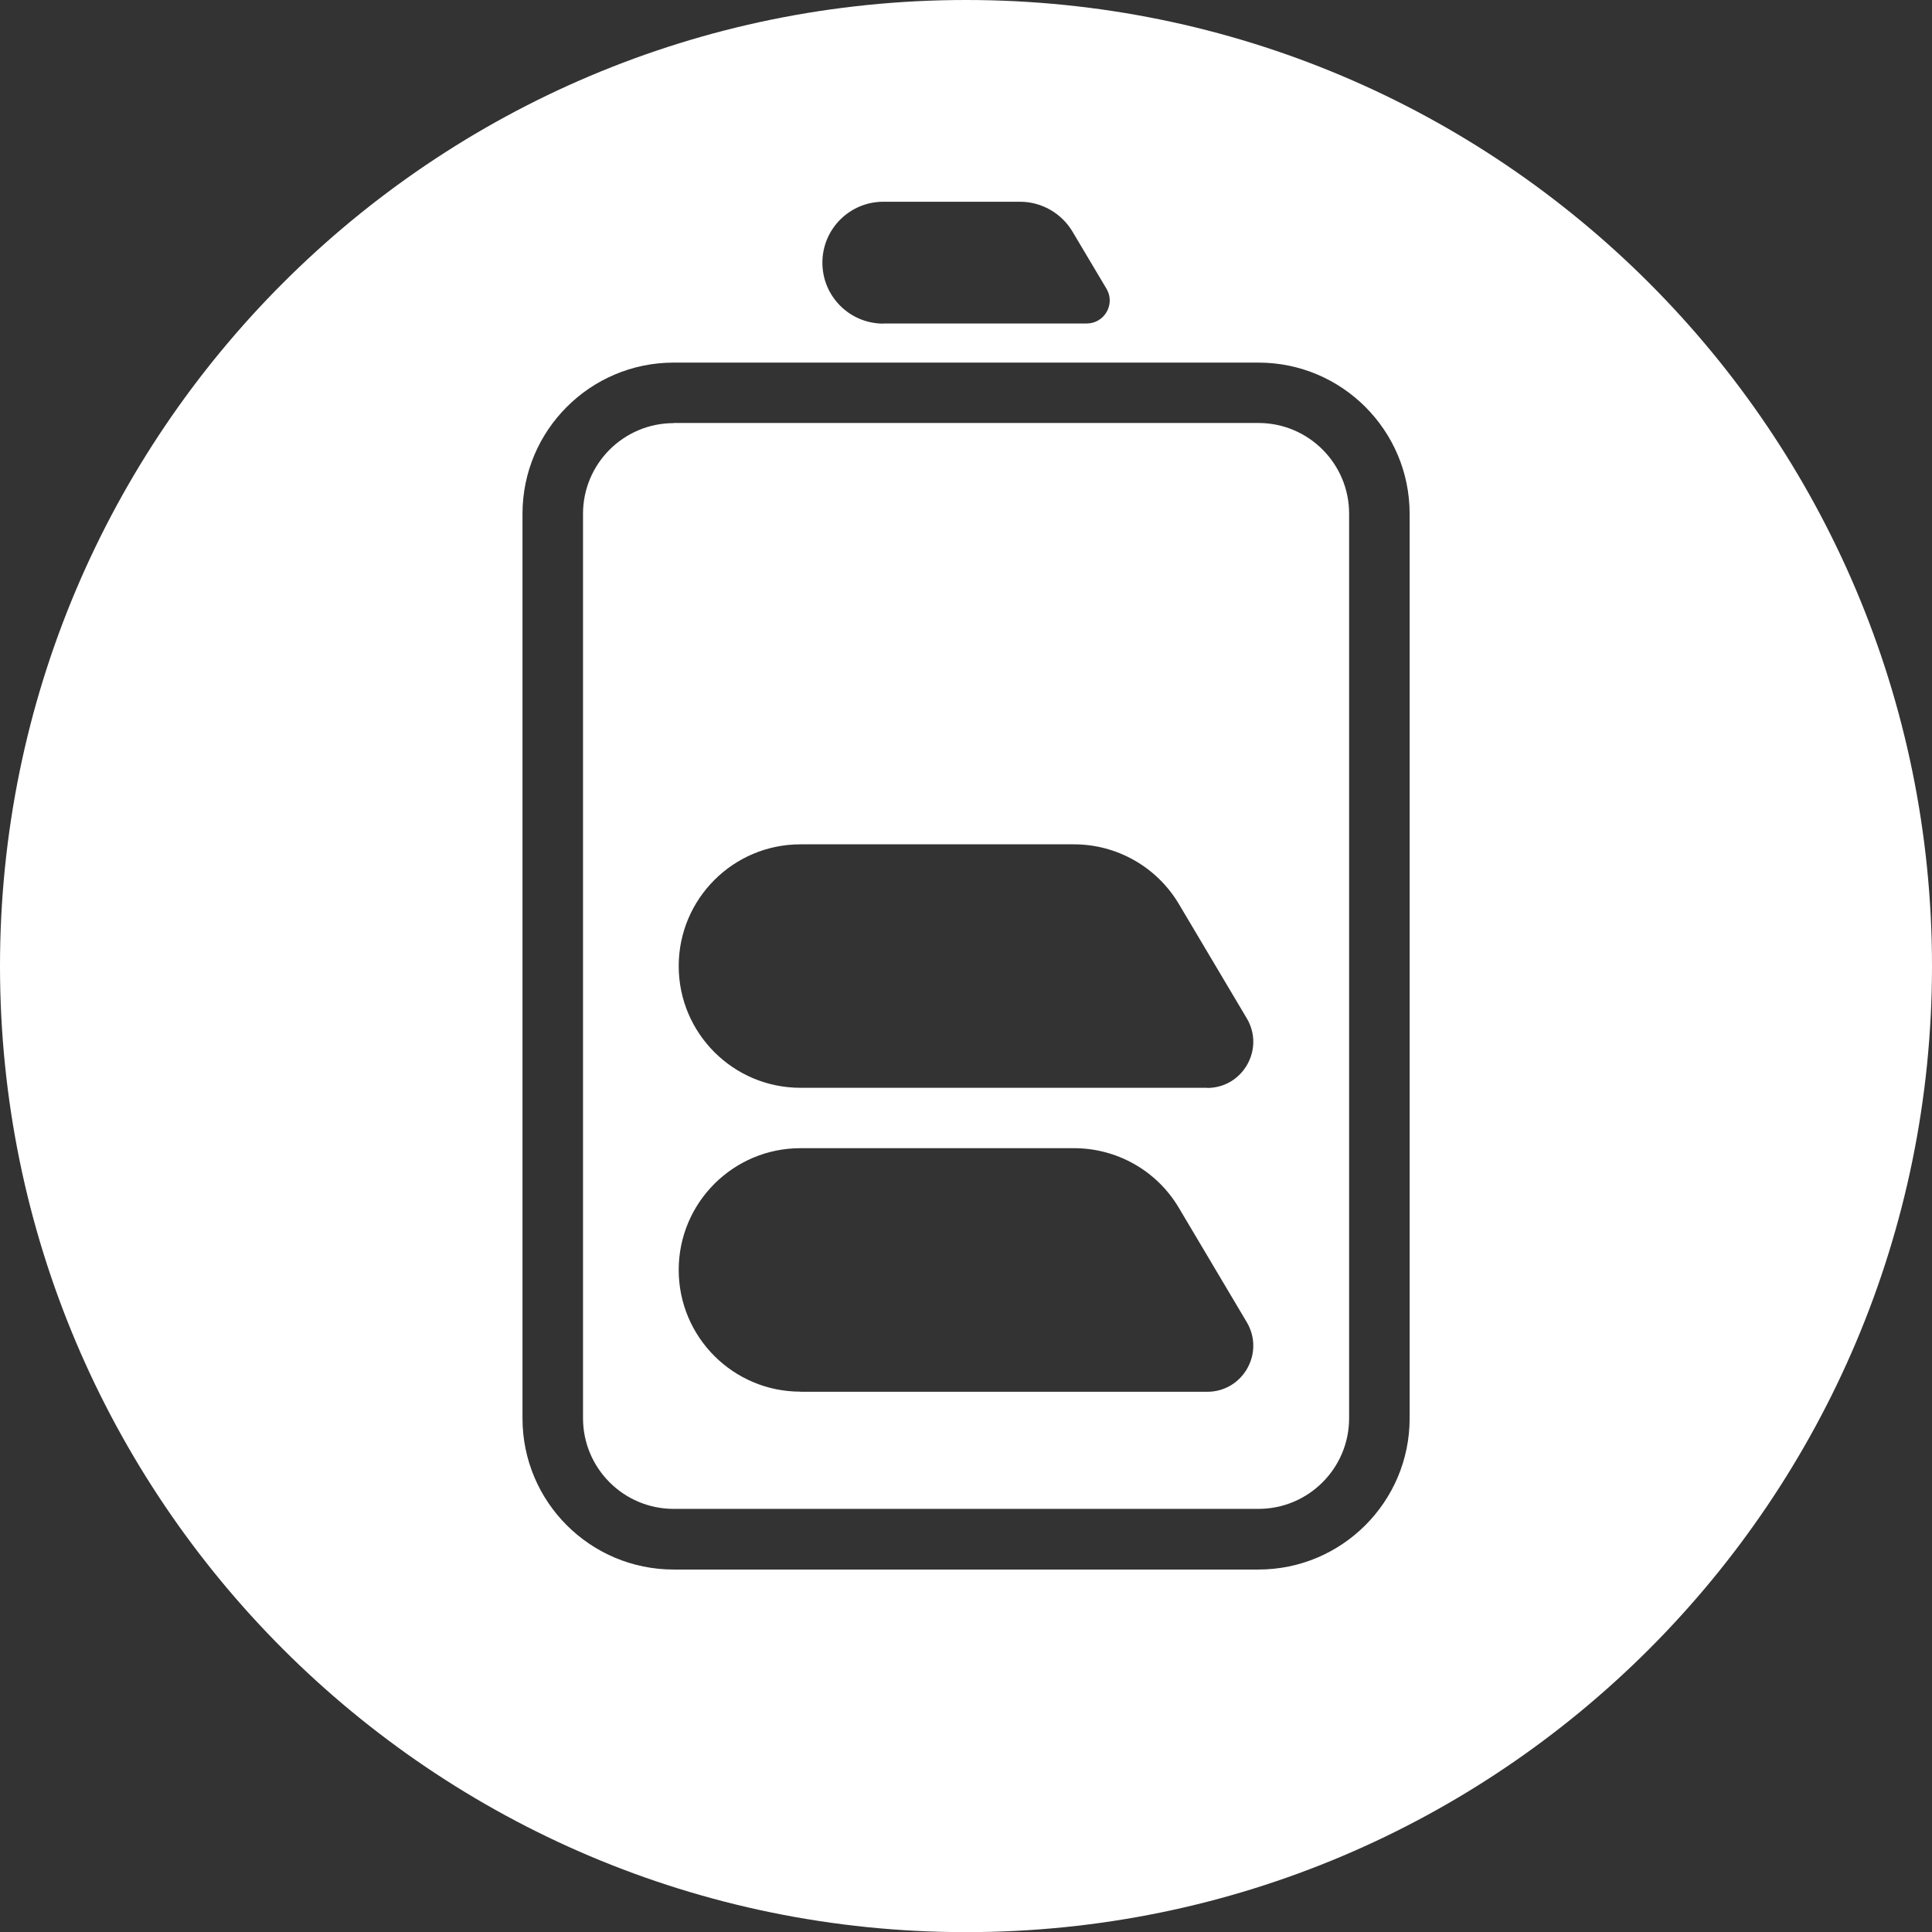 <?xml version="1.0" encoding="UTF-8"?>
<svg id="Layer_1" data-name="Layer 1" xmlns="http://www.w3.org/2000/svg" viewBox="0 0 141.73 141.73">
  <rect x="0" y="0" width="141.73" height="141.73" fill="#333333" stroke="none"/>
  <defs>
    <style>
      .cls-1 {
        fill: #fff;
        fill-rule: evenodd;
      }
    </style>
  </defs>
  <path class="cls-1" d="M141.73,70.87c0,39.14-31.73,70.87-70.86,70.87S0,110,0,70.87,31.73,0,70.87,0s70.86,31.73,70.86,70.87ZM58.72,102.1h29.84c2.62,0,4.24-2.85,2.9-5.11l-4.99-8.4c-1.61-2.71-4.53-4.36-7.68-4.36h-20.07c-4.93,0-8.93,4-8.93,8.93s4,8.93,8.93,8.93ZM88.56,79.8h-29.84c-4.93,0-8.93-4-8.93-8.93s4-8.93,8.93-8.93h20.07c3.15,0,6.07,1.66,7.68,4.36l4.99,8.4c1.34,2.25-.28,5.11-2.9,5.11ZM64.8,23.73h14.92c1.31,0,2.12-1.43,1.45-2.55l-2.5-4.2c-.81-1.35-2.27-2.18-3.84-2.18h-10.03c-2.47,0-4.47,2-4.47,4.47s2,4.47,4.47,4.47ZM49.42,31.03h42.9c3.67,0,6.65,2.98,6.65,6.65v66.36c0,3.67-2.98,6.65-6.65,6.65h-42.9c-3.67,0-6.65-2.98-6.65-6.65V37.69c0-3.67,2.98-6.65,6.65-6.65ZM38.33,37.69c0-6.12,4.97-11.09,11.09-11.09h42.9c6.12,0,11.09,4.97,11.09,11.09v66.36c0,6.12-4.97,11.09-11.09,11.09h-42.9c-6.12,0-11.09-4.96-11.09-11.09V37.69Z"/>
</svg>